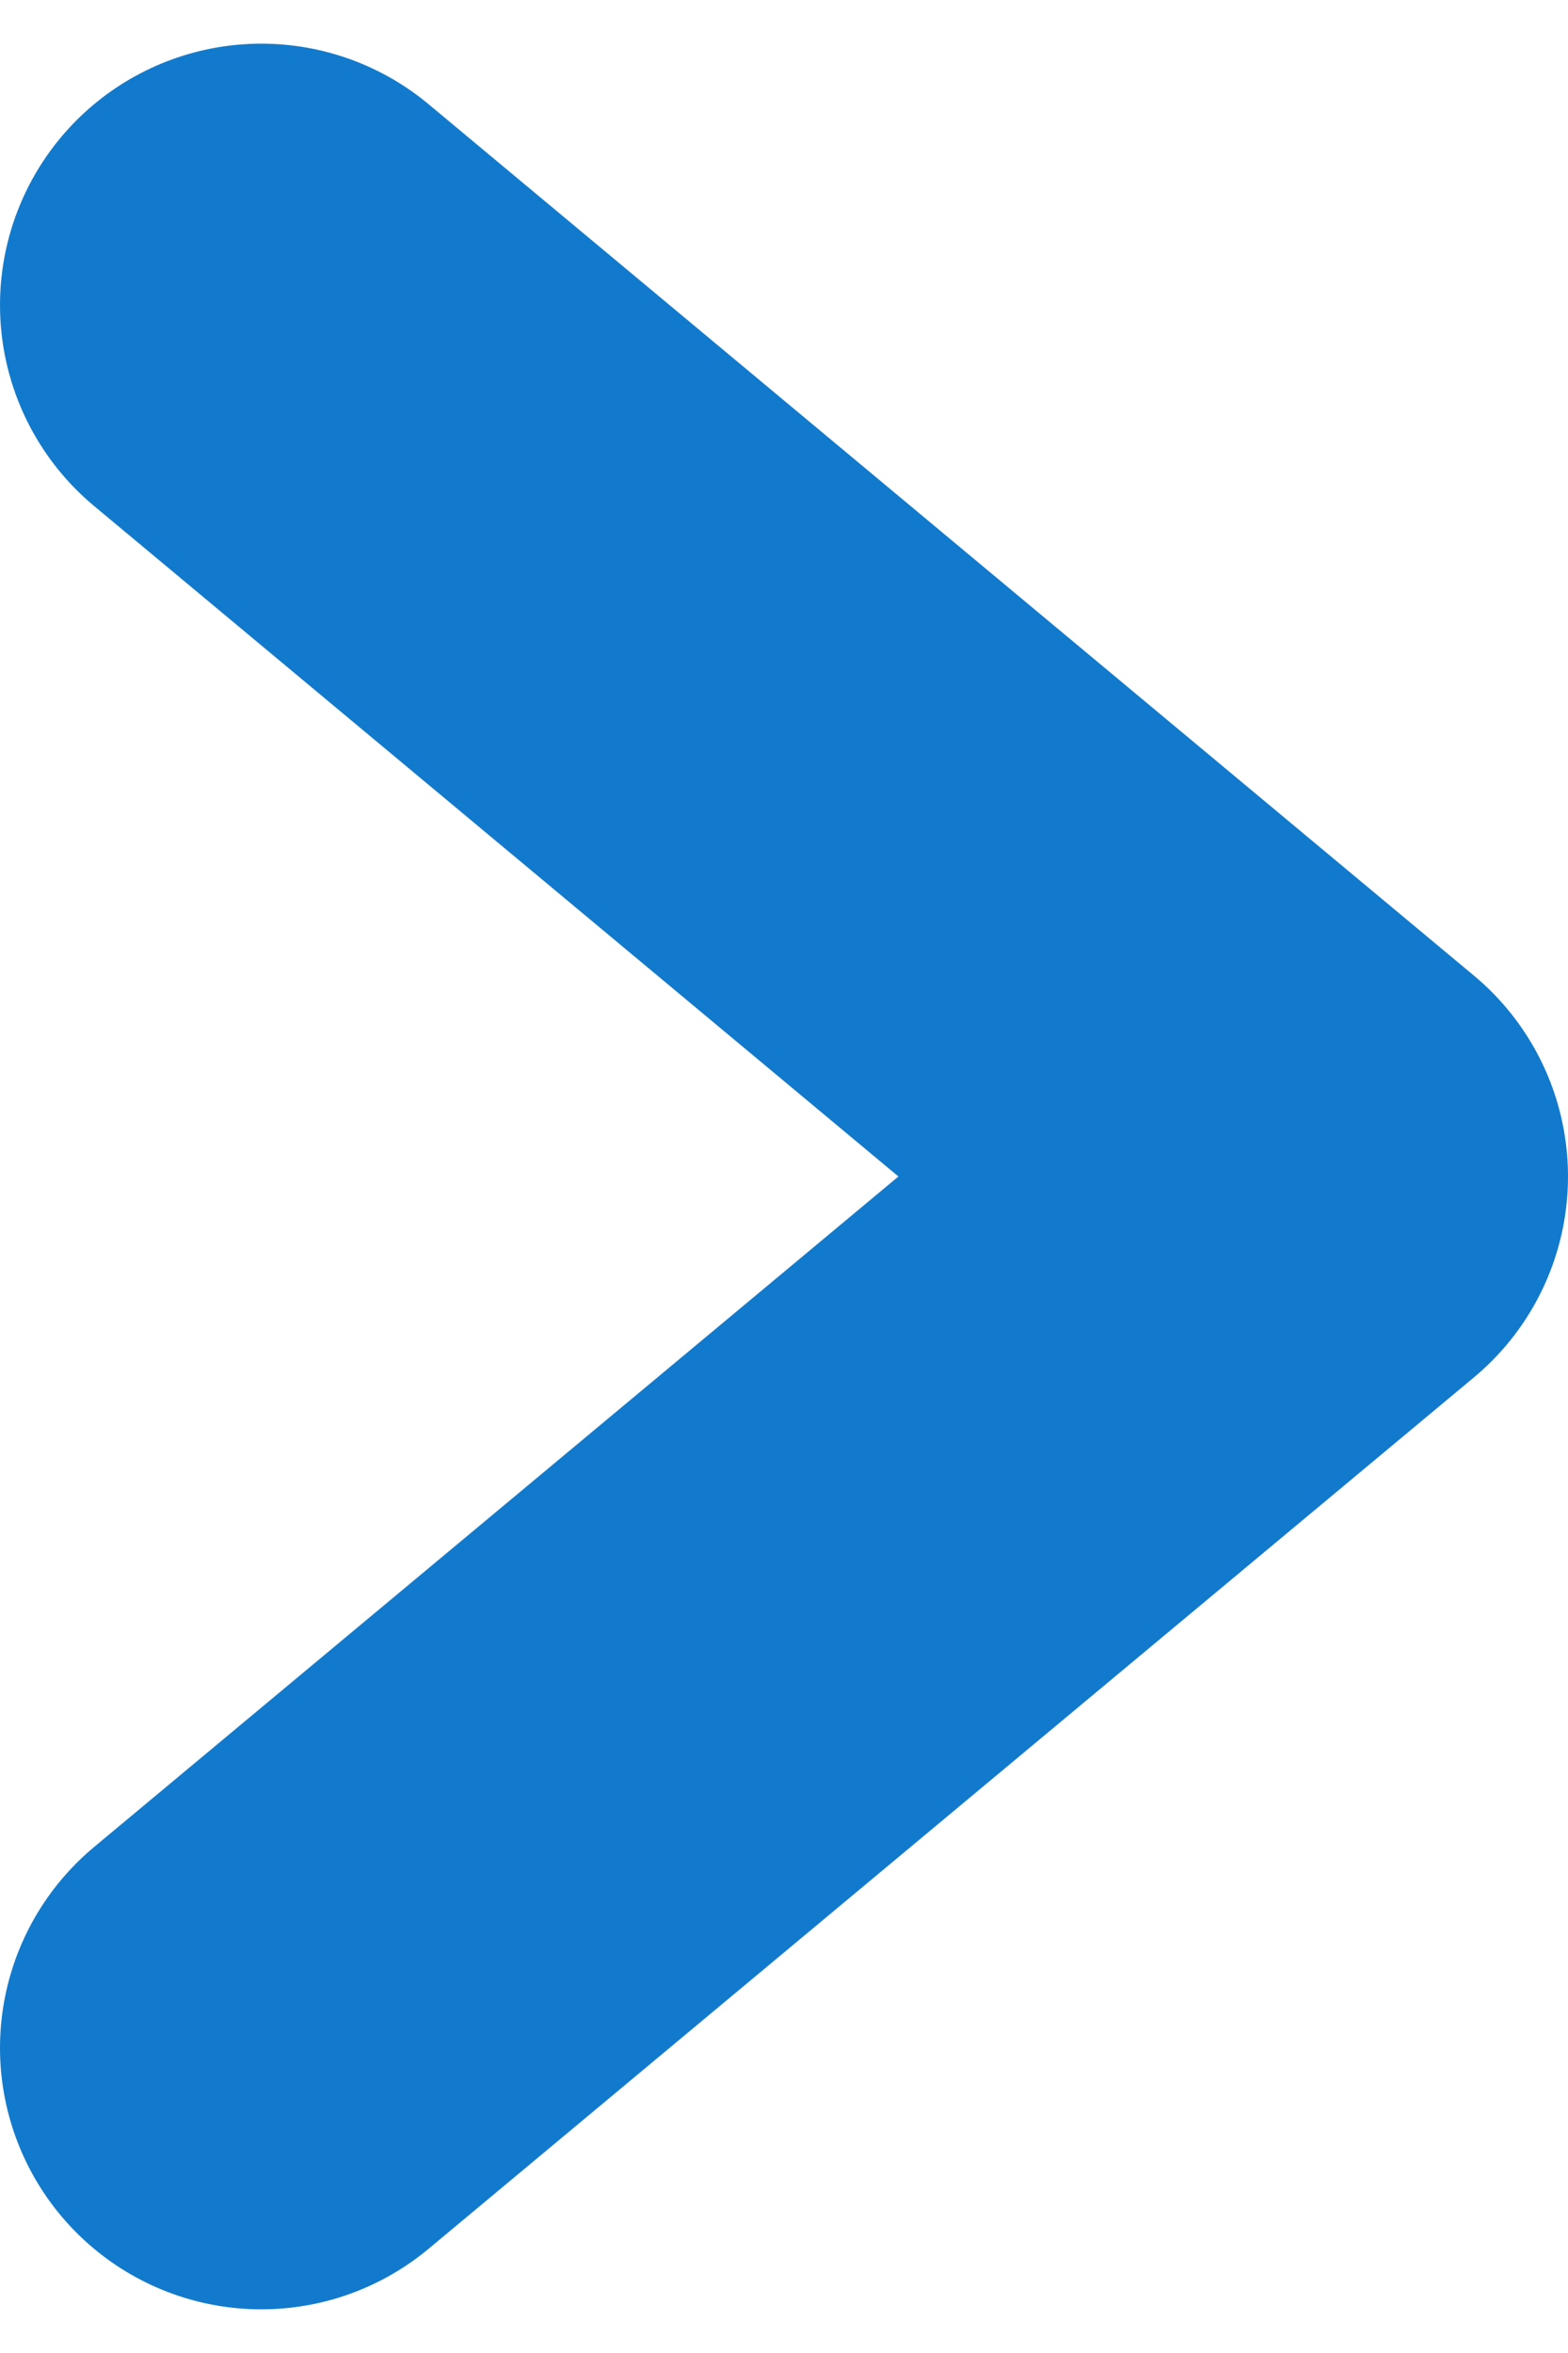 <svg width="6" height="9" viewBox="0 0 6 9" fill="none" xmlns="http://www.w3.org/2000/svg">
<path d="M1 1.167L5 4.5L1 7.833" stroke="#127ACC" stroke-width="2" stroke-linecap="round" stroke-linejoin="round"/>
</svg>
